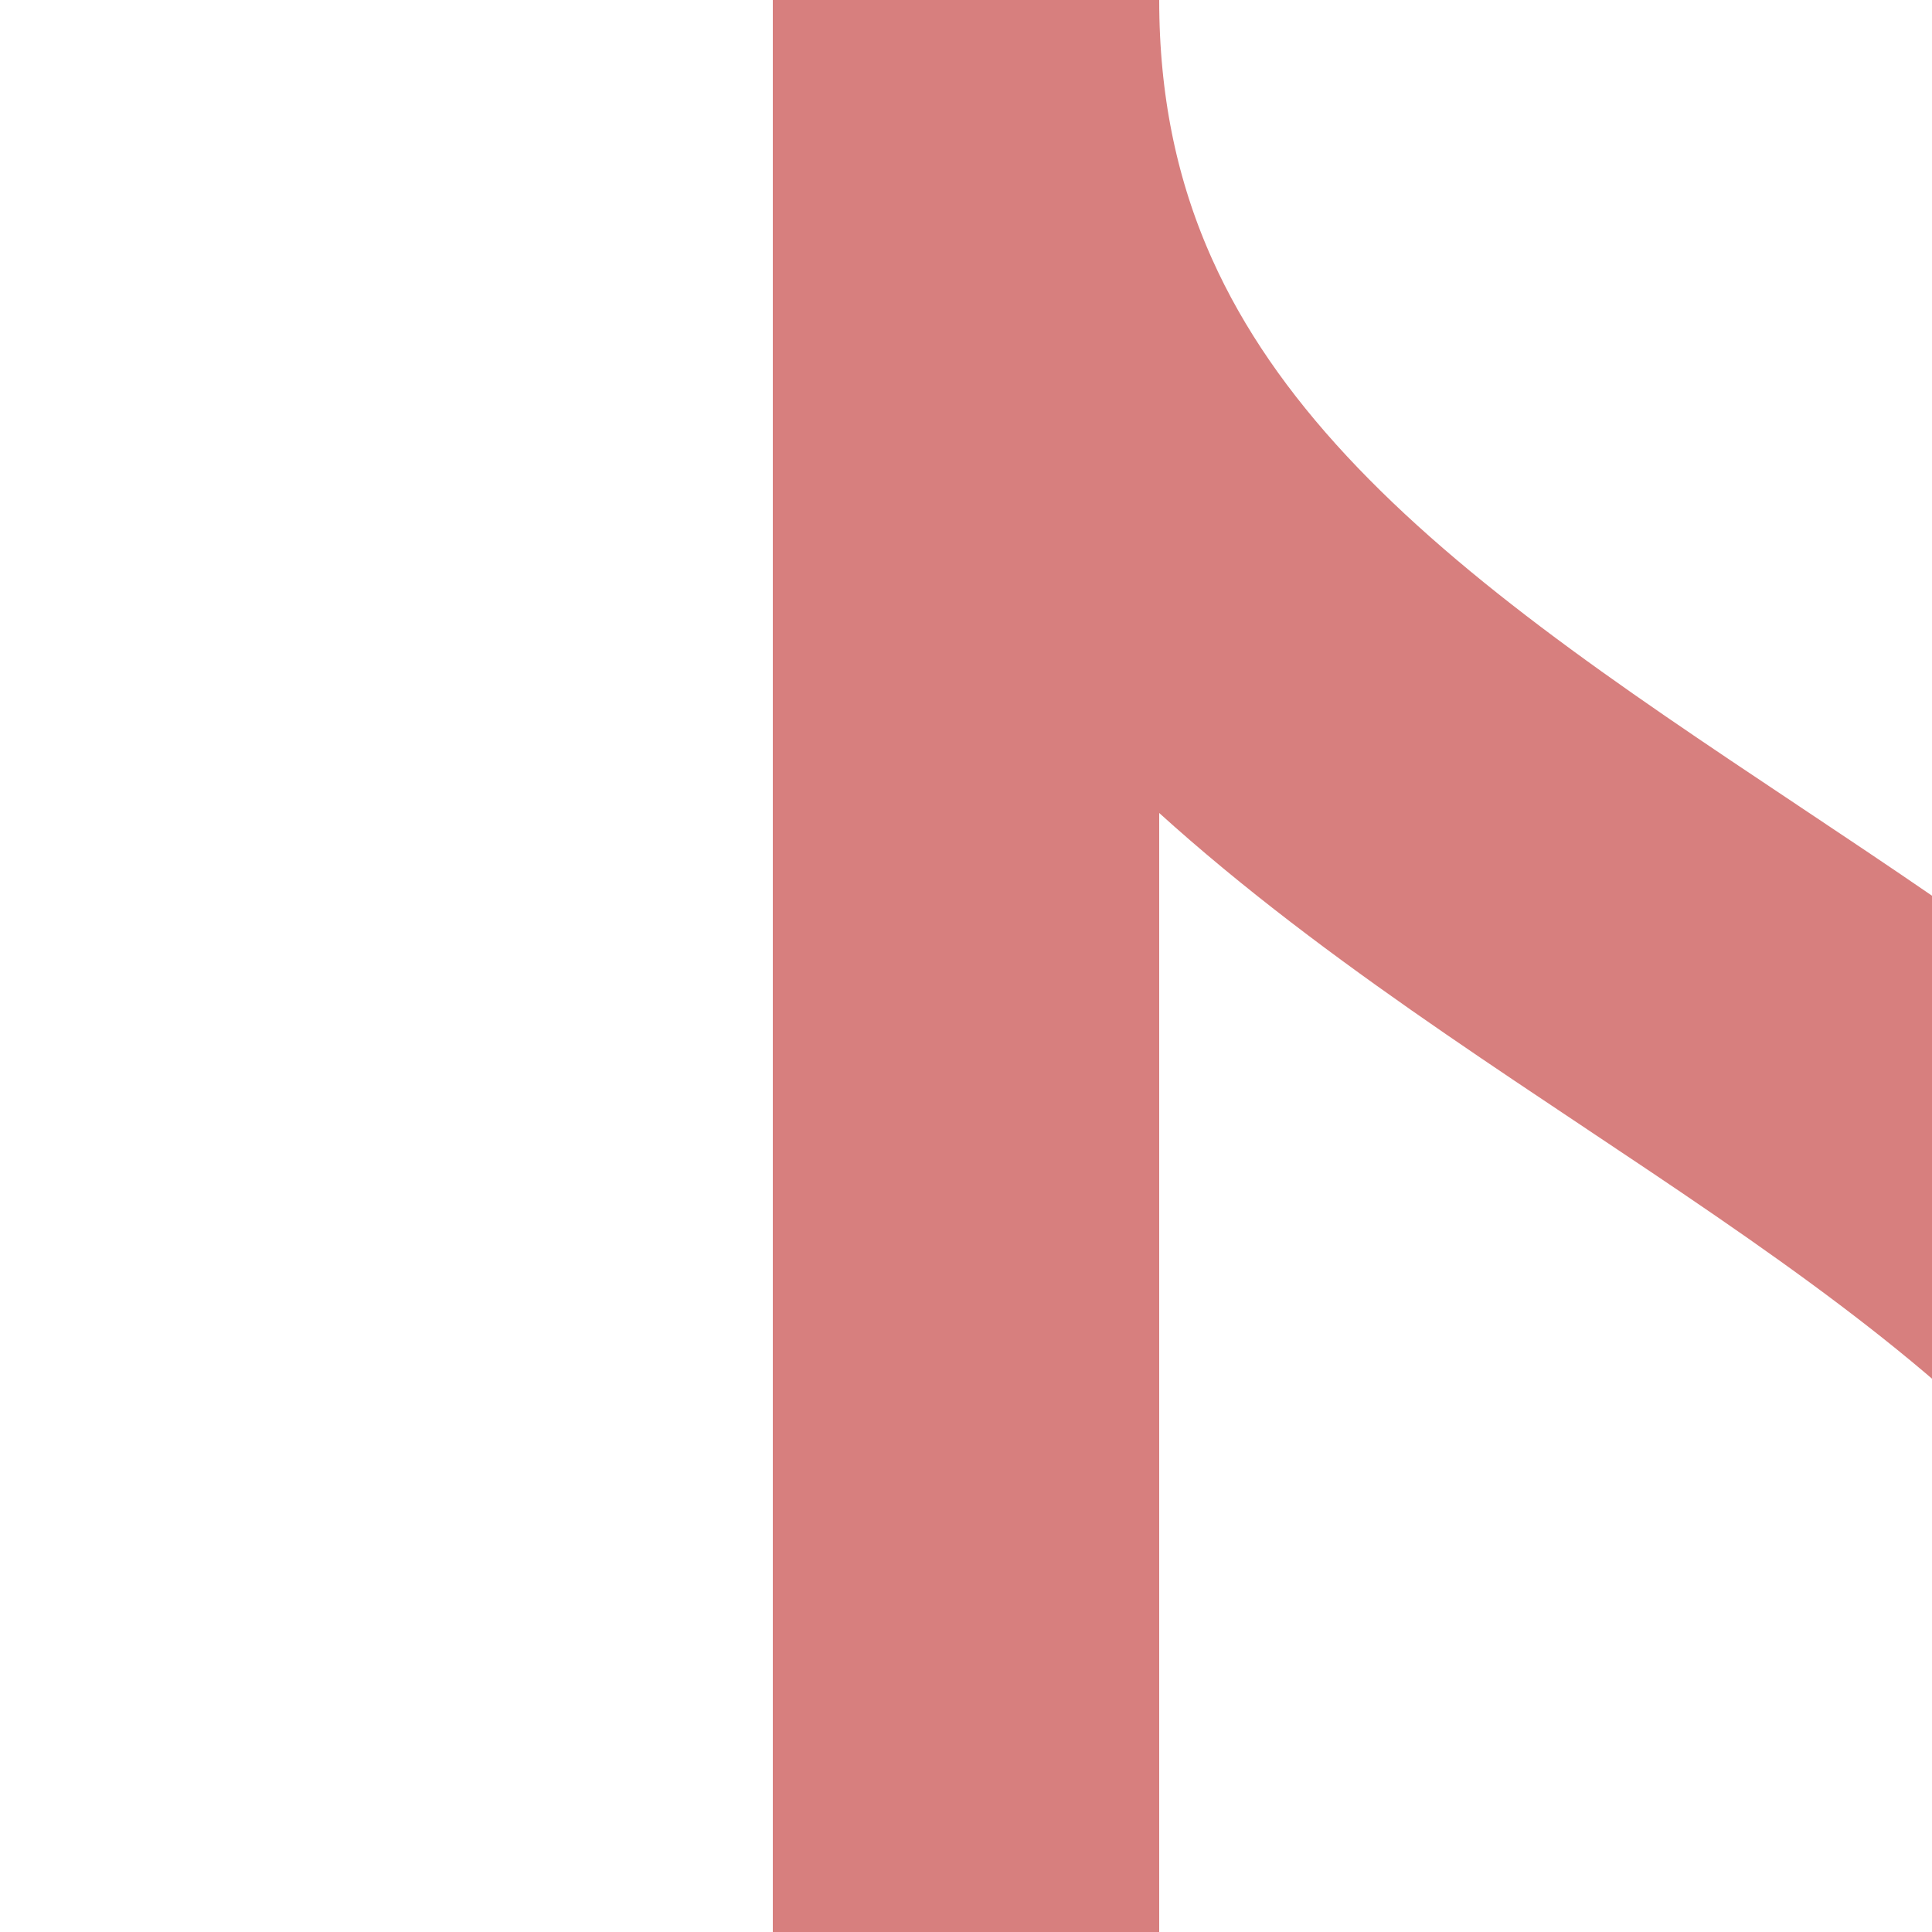 <?xml version="1.0" encoding="UTF-8"?>
<svg xmlns="http://www.w3.org/2000/svg" width="500" height="500">
 <title>exSHI3gl</title>
 <path stroke="#D77F7E" d="M 250,500 V 0 C 250,250 625,250 625,500" stroke-width="100" fill="none"/>
</svg>